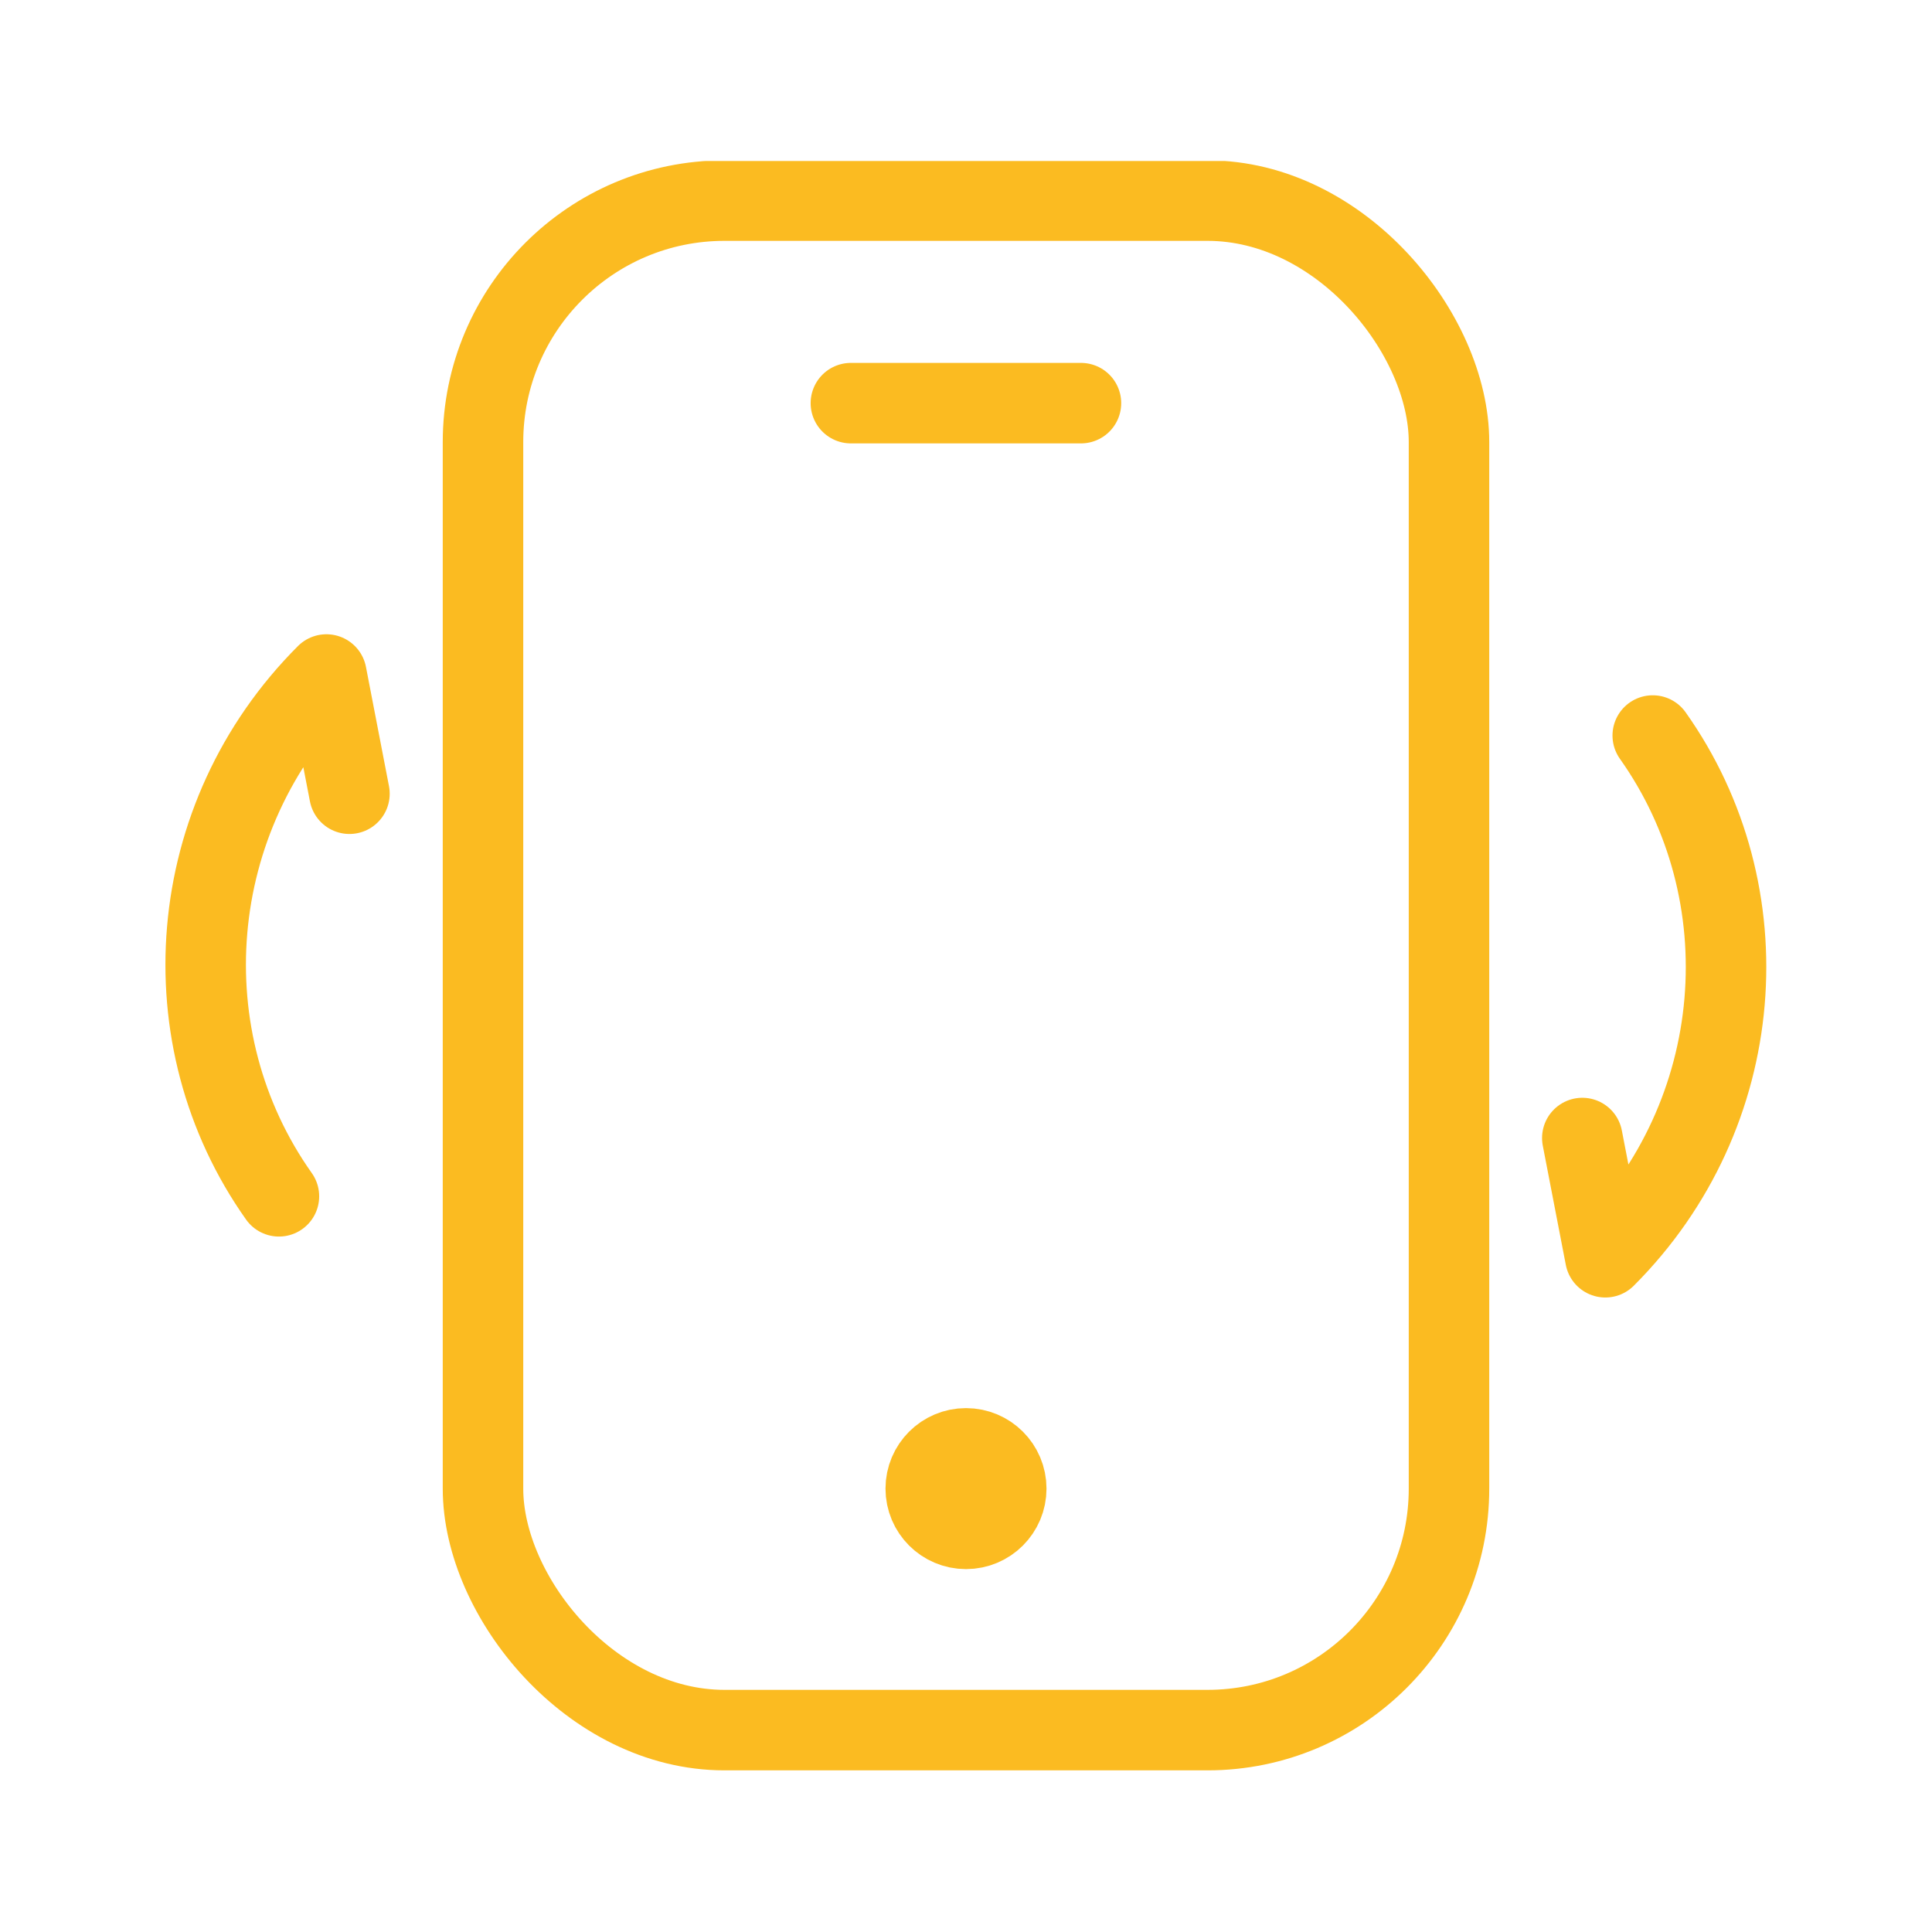 <svg width="24" height="24" viewBox="0 0 24 24" fill="none" xmlns="http://www.w3.org/2000/svg">
<g clip-path="url(#clip0_278_790)">
<path d="M19.656 14.137L19.942 15.618C21.718 13.842 21.919 11.093 20.531 9.137" stroke="#FBBB21" stroke-linecap="round" stroke-linejoin="round"/>
<path d="M4.341 9.86L4.055 8.379C2.278 10.155 2.078 12.904 3.465 14.861" stroke="#FBBB21" stroke-linecap="round" stroke-linejoin="round"/>
<rect x="6" y="2.492" width="12" height="19" rx="3" stroke="#FBBB21"/>
<path d="M10.57 5.008H13.428" stroke="#FBBB21" stroke-linecap="round"/>
<circle cx="12" cy="18.492" r="0.5" stroke="#FBBB21"/>
</g>
<defs>
<clipPath id="clip0_278_790">
<rect width="20" height="20" fill="white" transform="translate(2 2)"/>
</clipPath>
</defs>
</svg>
